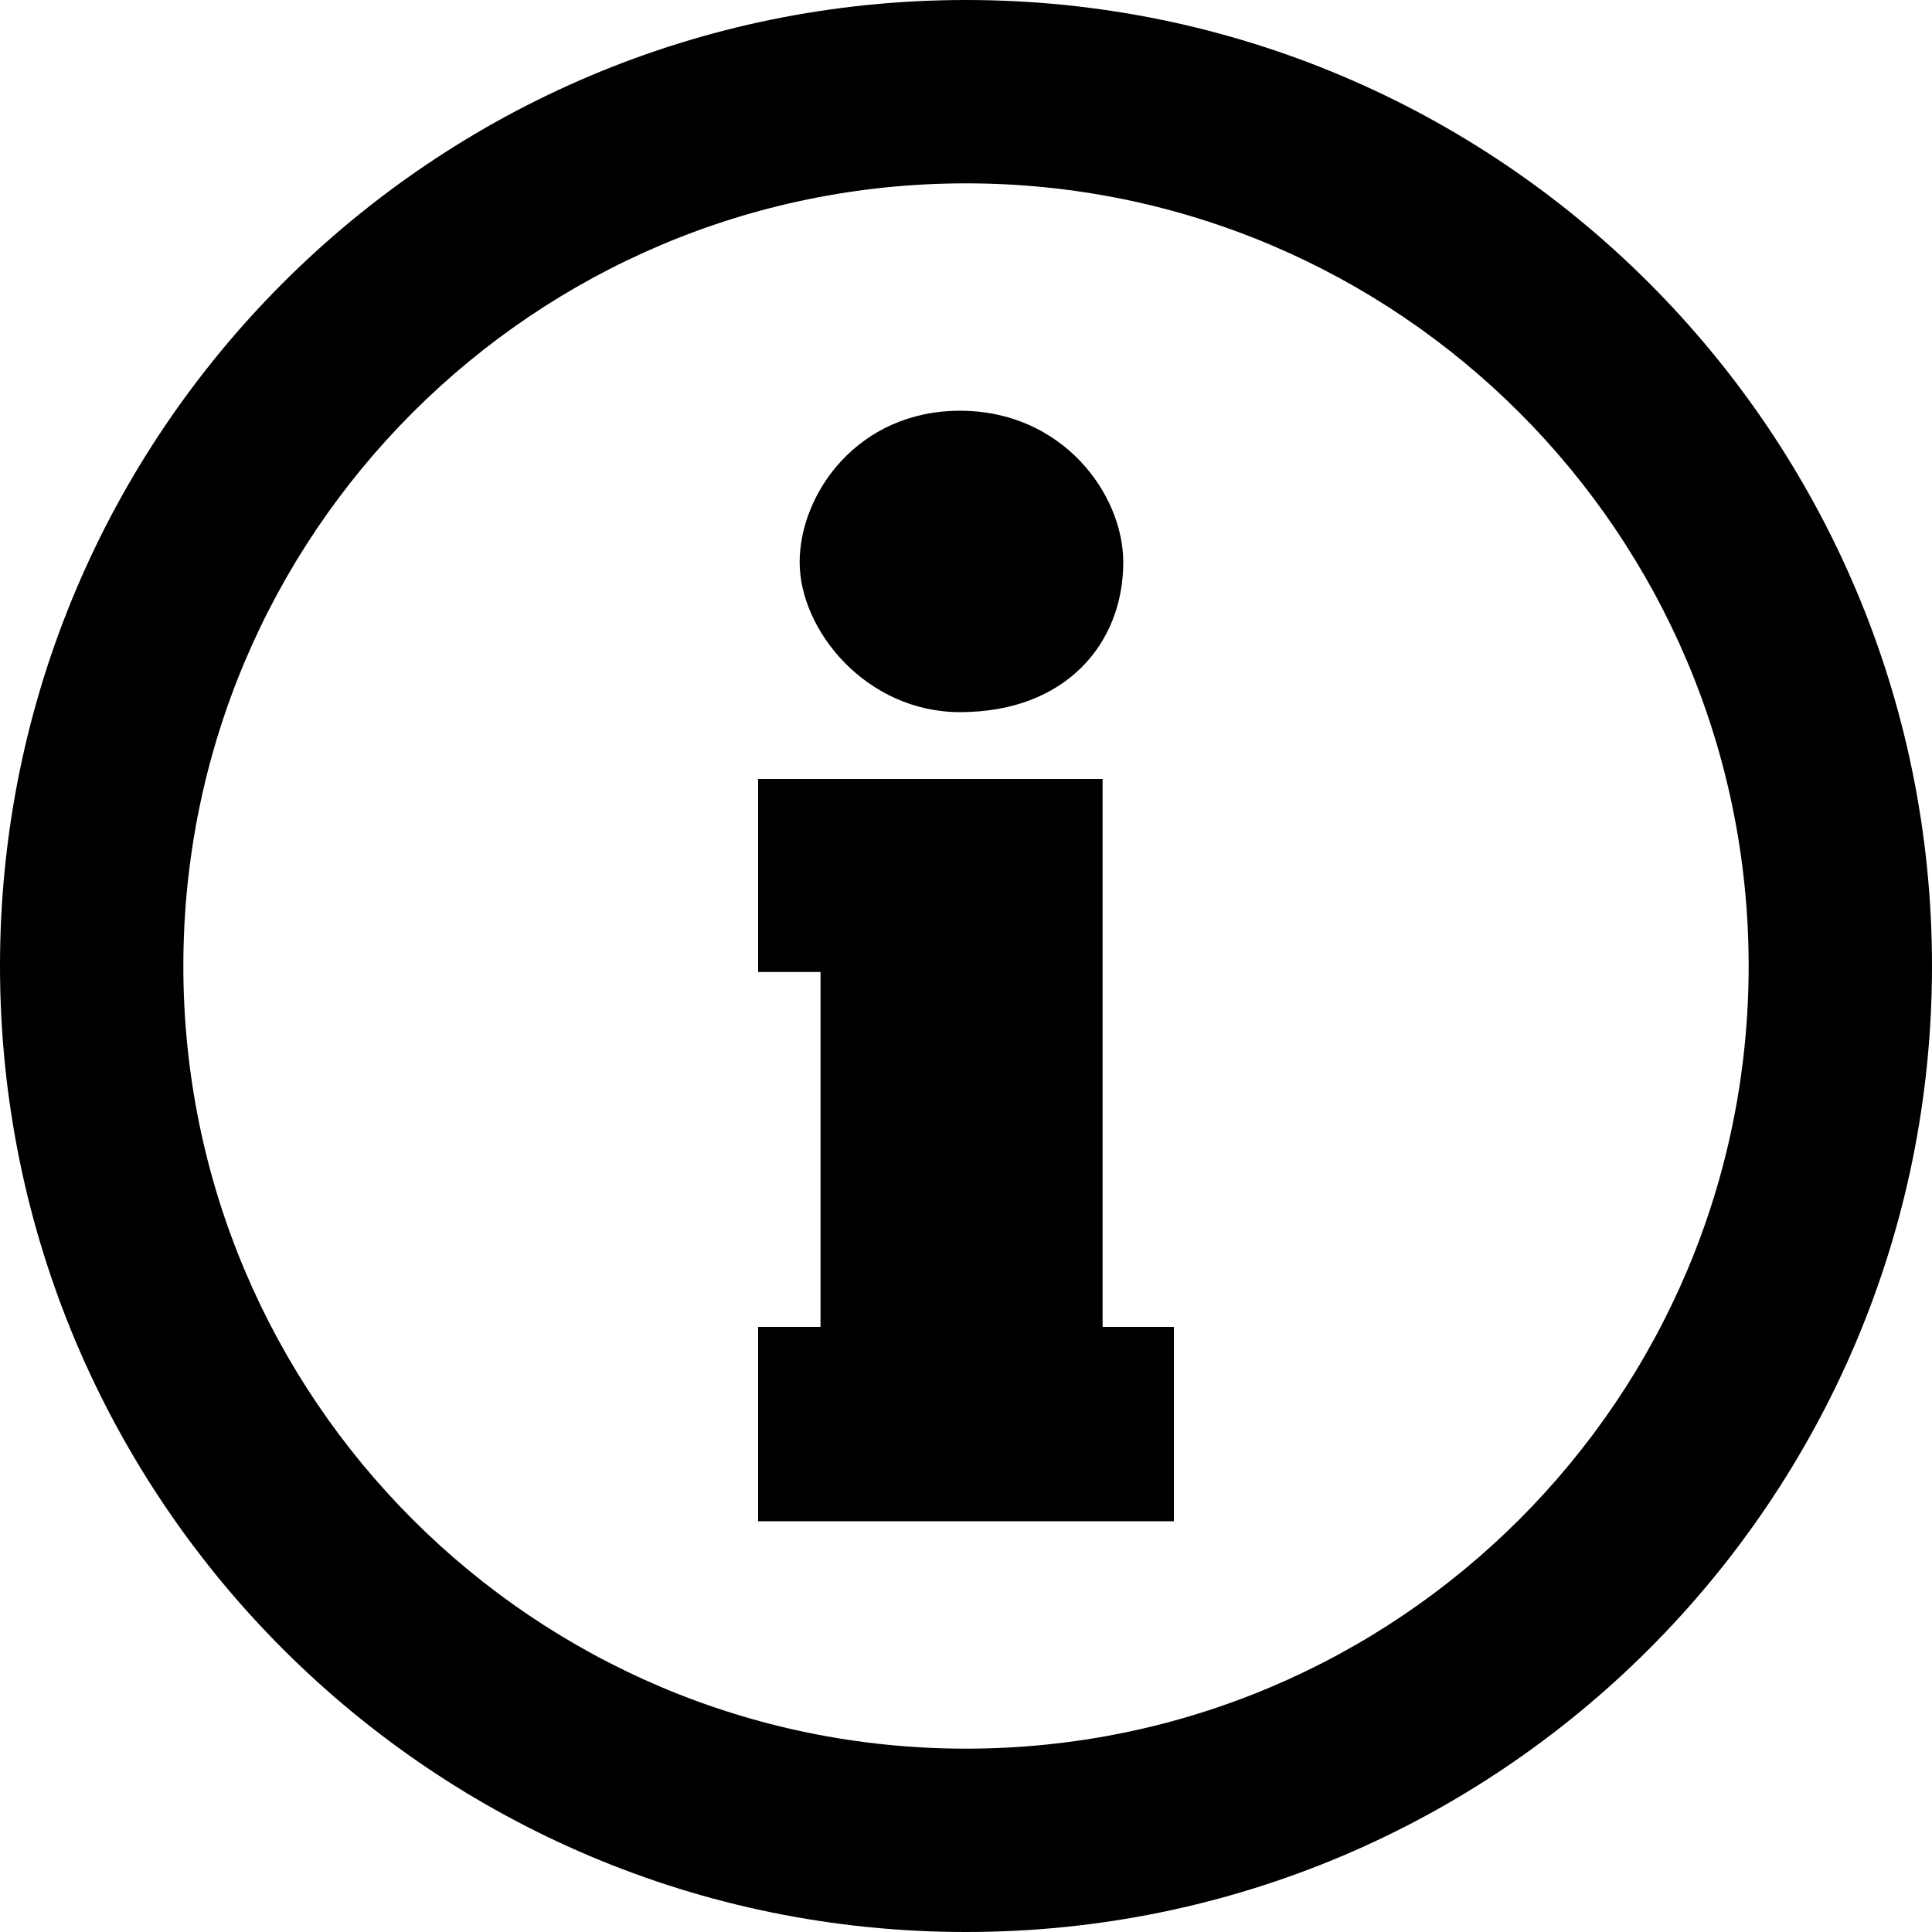 <?xml version="1.0" encoding="UTF-8"?><svg id="Layer_1" xmlns="http://www.w3.org/2000/svg" viewBox="0 0 100 100"><defs><style>.cls-1{fill:#000;stroke-width:0px;}</style></defs><path class="cls-1" d="M49.69,36.86c5.46,0,8.45-3.54,8.45-7.76,0-3.53-3.15-7.84-8.45-7.84s-8.3,4.3-8.3,7.84,3.46,7.76,8.3,7.76Z"/><polygon class="cls-1" points="57.07 40.32 39.24 40.32 39.24 50.31 42.47 50.31 42.47 68.68 39.24 68.68 39.24 78.74 60.76 78.74 60.76 68.68 57.07 68.68 57.07 40.32"/><path class="cls-1" d="M50,0C22.39,0,0,22.38,0,50s22.39,50,50,50,50-22.39,50-50S77.61,0,50,0ZM50,90.51c-22.37,0-40.51-18.14-40.51-40.51S27.63,9.49,50,9.49s40.51,18.14,40.51,40.51-18.14,40.51-40.51,40.51Z"/></svg>